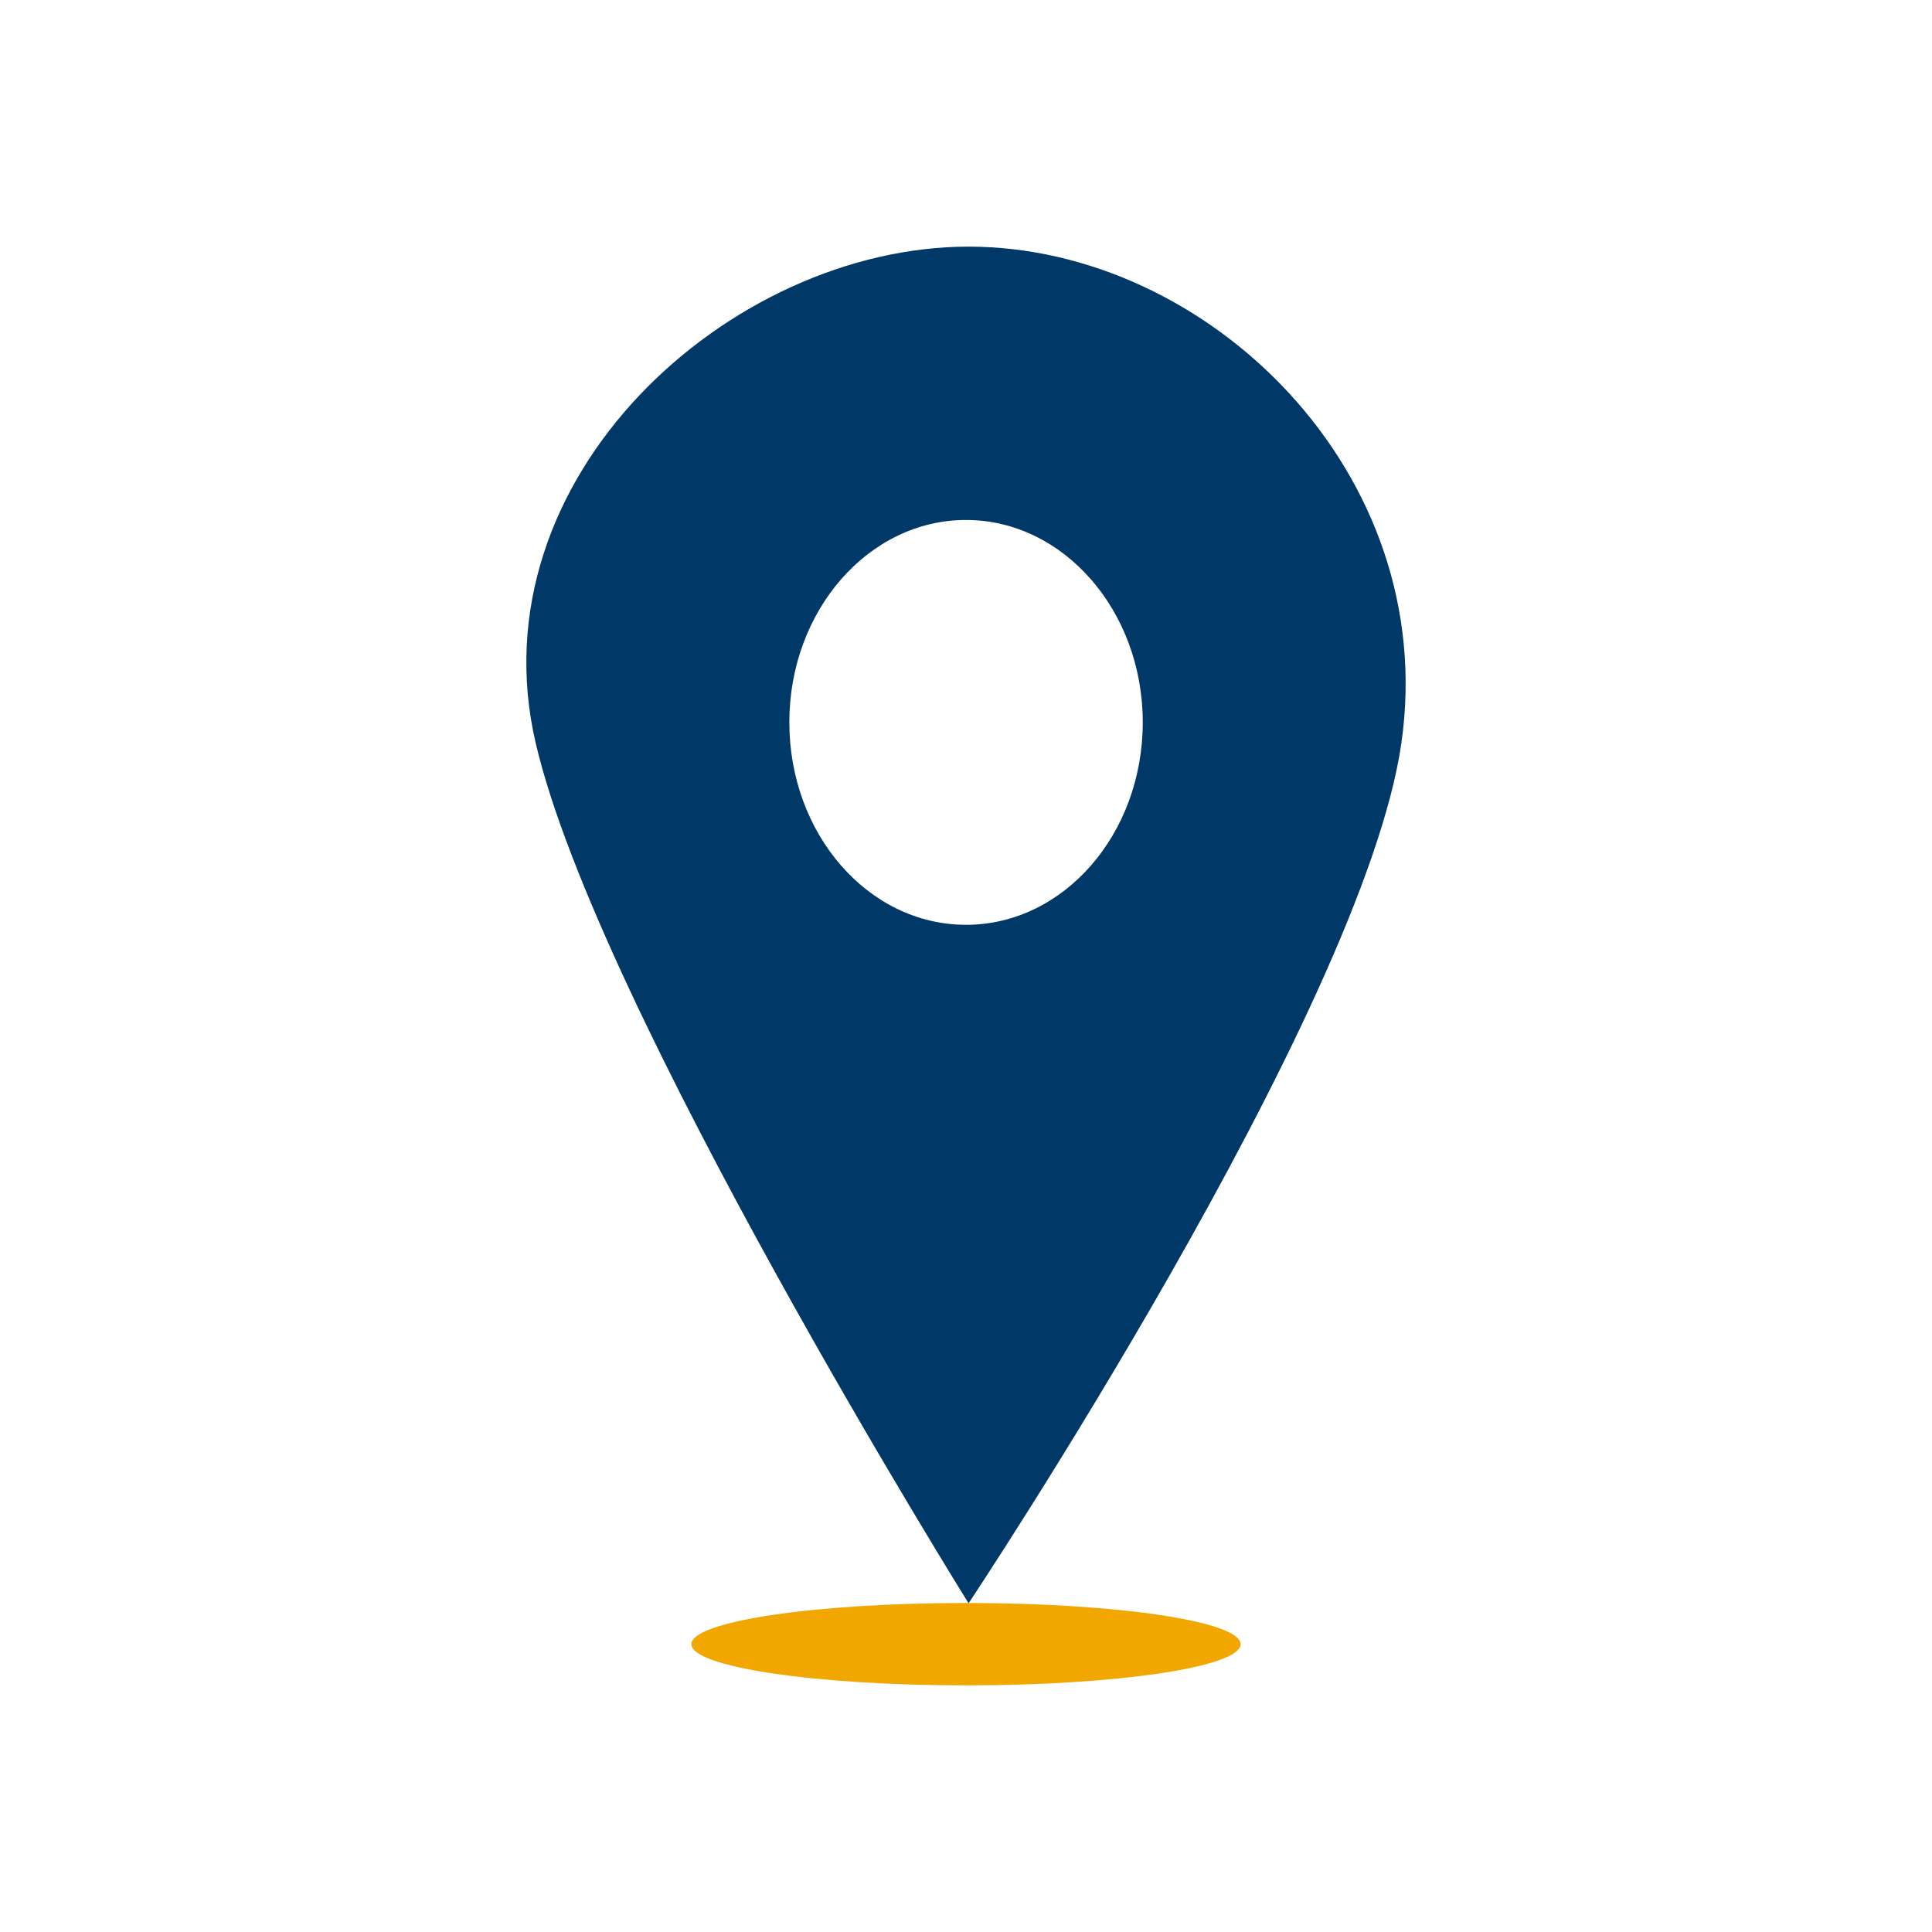 <svg xmlns="http://www.w3.org/2000/svg" id="Capa_19" data-name="Capa 19" viewBox="0 0 194.66 194.66"><defs><style>.cls-1{fill:none;}.cls-2{fill:#003968;}.cls-3{fill:#f1a700;}</style></defs><circle class="cls-1" cx="97.33" cy="97.33" r="97.33"></circle><path class="cls-2" d="M595.61,88.58c-24.09,0-49.83,23.3-43.62,50s43.62,86.69,43.62,86.69,39.74-59.66,43.61-86.69C643.12,111.32,619.7,88.58,595.61,88.58Zm-.26,68.33c-9.83,0-17.8-9.13-17.8-20.4s8-20.39,17.8-20.39,17.81,9.13,17.81,20.39S605.19,156.91,595.35,156.91Z" transform="translate(-498.02 -63.73)"></path><ellipse class="cls-3" cx="97.33" cy="165.66" rx="27.67" ry="4.15"></ellipse></svg>
